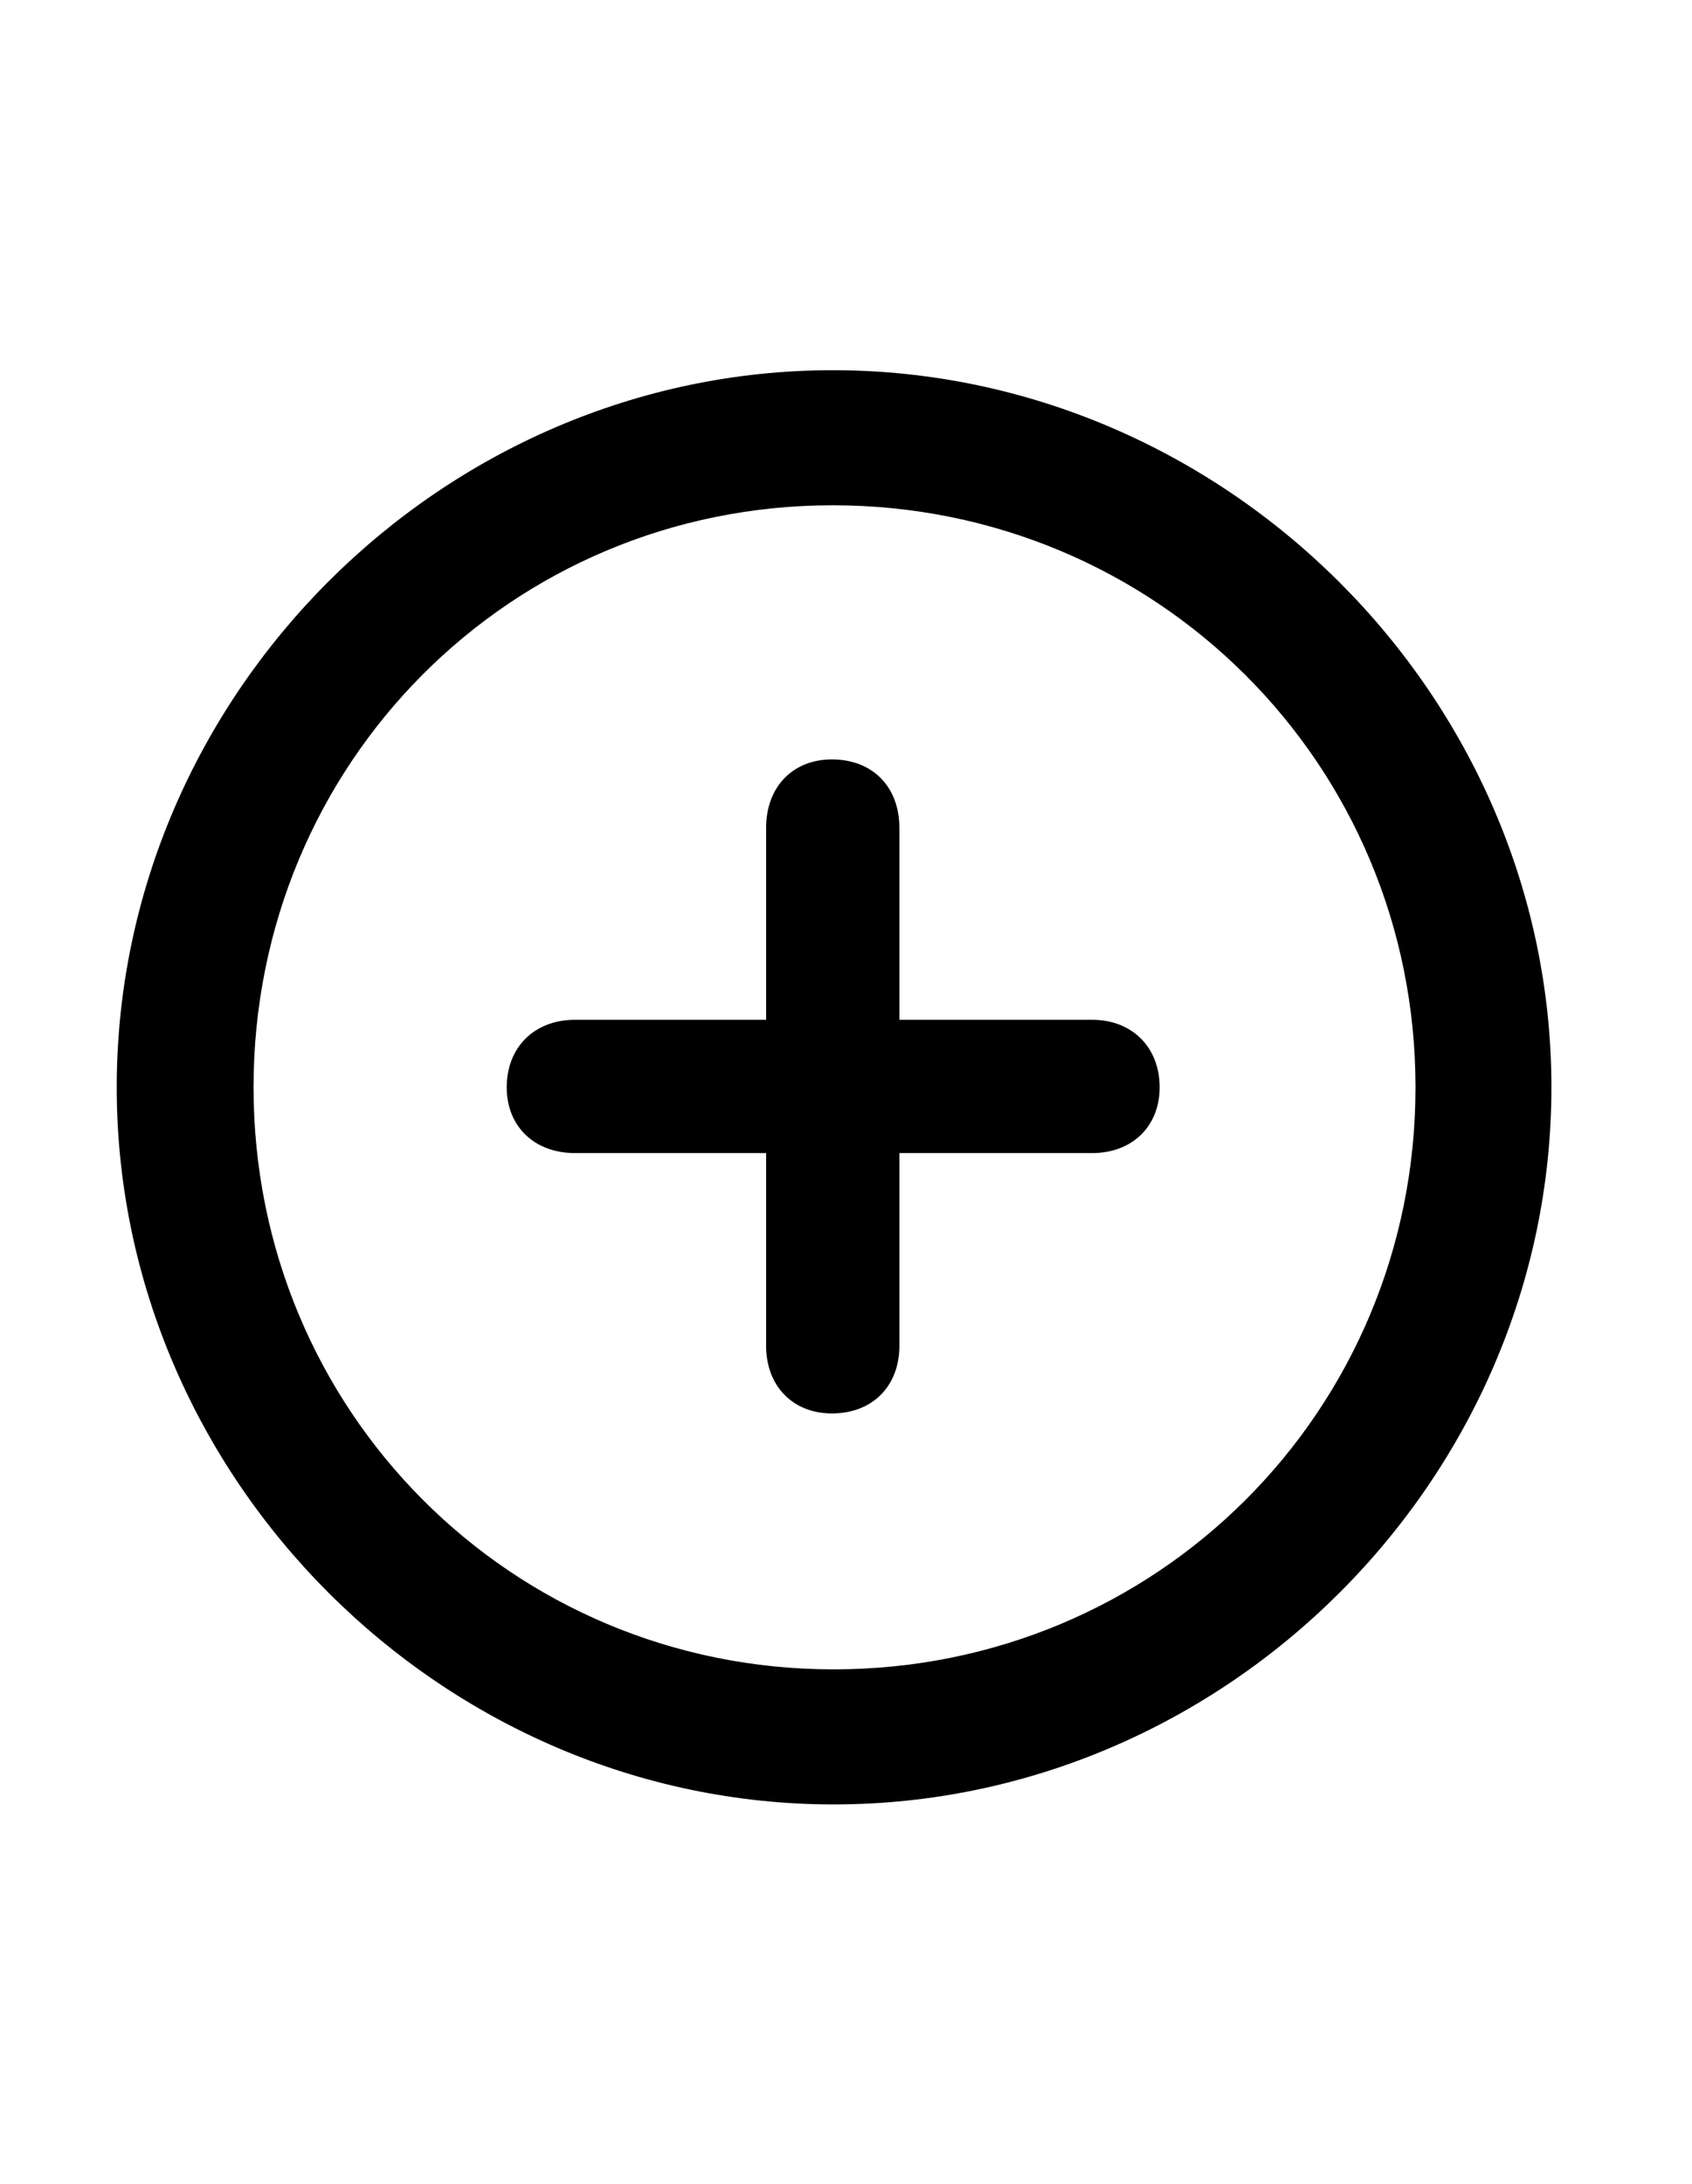 <?xml version="1.0" encoding="UTF-8"?>
<svg width="93px" height="120px" viewBox="0 0 93 120" version="1.1" xmlns="http://www.w3.org/2000/svg" xmlns:xlink="http://www.w3.org/1999/xlink">
    <title>Slice</title>
    <g id="Page-1" stroke="none" stroke-width="1" fill="none" fill-rule="evenodd">
        <g id="plus.circle" transform="translate(-1404, -601)" fill="#000000" fill-rule="nonzero">
            <g id="Symbols" transform="translate(522.485, 618.803)">
                <g id="Regular-S" transform="translate(887.931, 2.539)">
                    <path d="M39.404,78.809 C60.937,78.809 78.857,60.938 78.857,39.404 C78.857,17.871 60.889,0 39.355,0 C17.871,0 -8.8817842e-16,17.871 -8.8817842e-16,39.404 C-8.8817842e-16,60.938 17.92,78.809 39.404,78.809 Z M39.404,71.387 C21.68,71.387 7.52,57.178 7.52,39.404 C7.52,21.631 21.631,7.422 39.355,7.422 C57.129,7.422 71.387,21.631 71.387,39.404 C71.387,57.178 57.178,71.387 39.404,71.387 Z M21.436,39.404 C21.436,41.553 22.949,43.018 25.195,43.018 L35.693,43.018 L35.693,53.613 C35.693,55.81 37.158,57.324 39.307,57.324 C41.553,57.324 43.018,55.81 43.018,53.613 L43.018,43.018 L53.613,43.018 C55.811,43.018 57.324,41.553 57.324,39.404 C57.324,37.207 55.811,35.693 53.613,35.693 L43.018,35.693 L43.018,25.146 C43.018,22.9 41.553,21.387 39.307,21.387 C37.158,21.387 35.693,22.9 35.693,25.146 L35.693,35.693 L25.195,35.693 C22.949,35.693 21.436,37.207 21.436,39.404 Z" id="Shape"></path>
                </g>
            </g>
        </g>
    </g>
</svg>